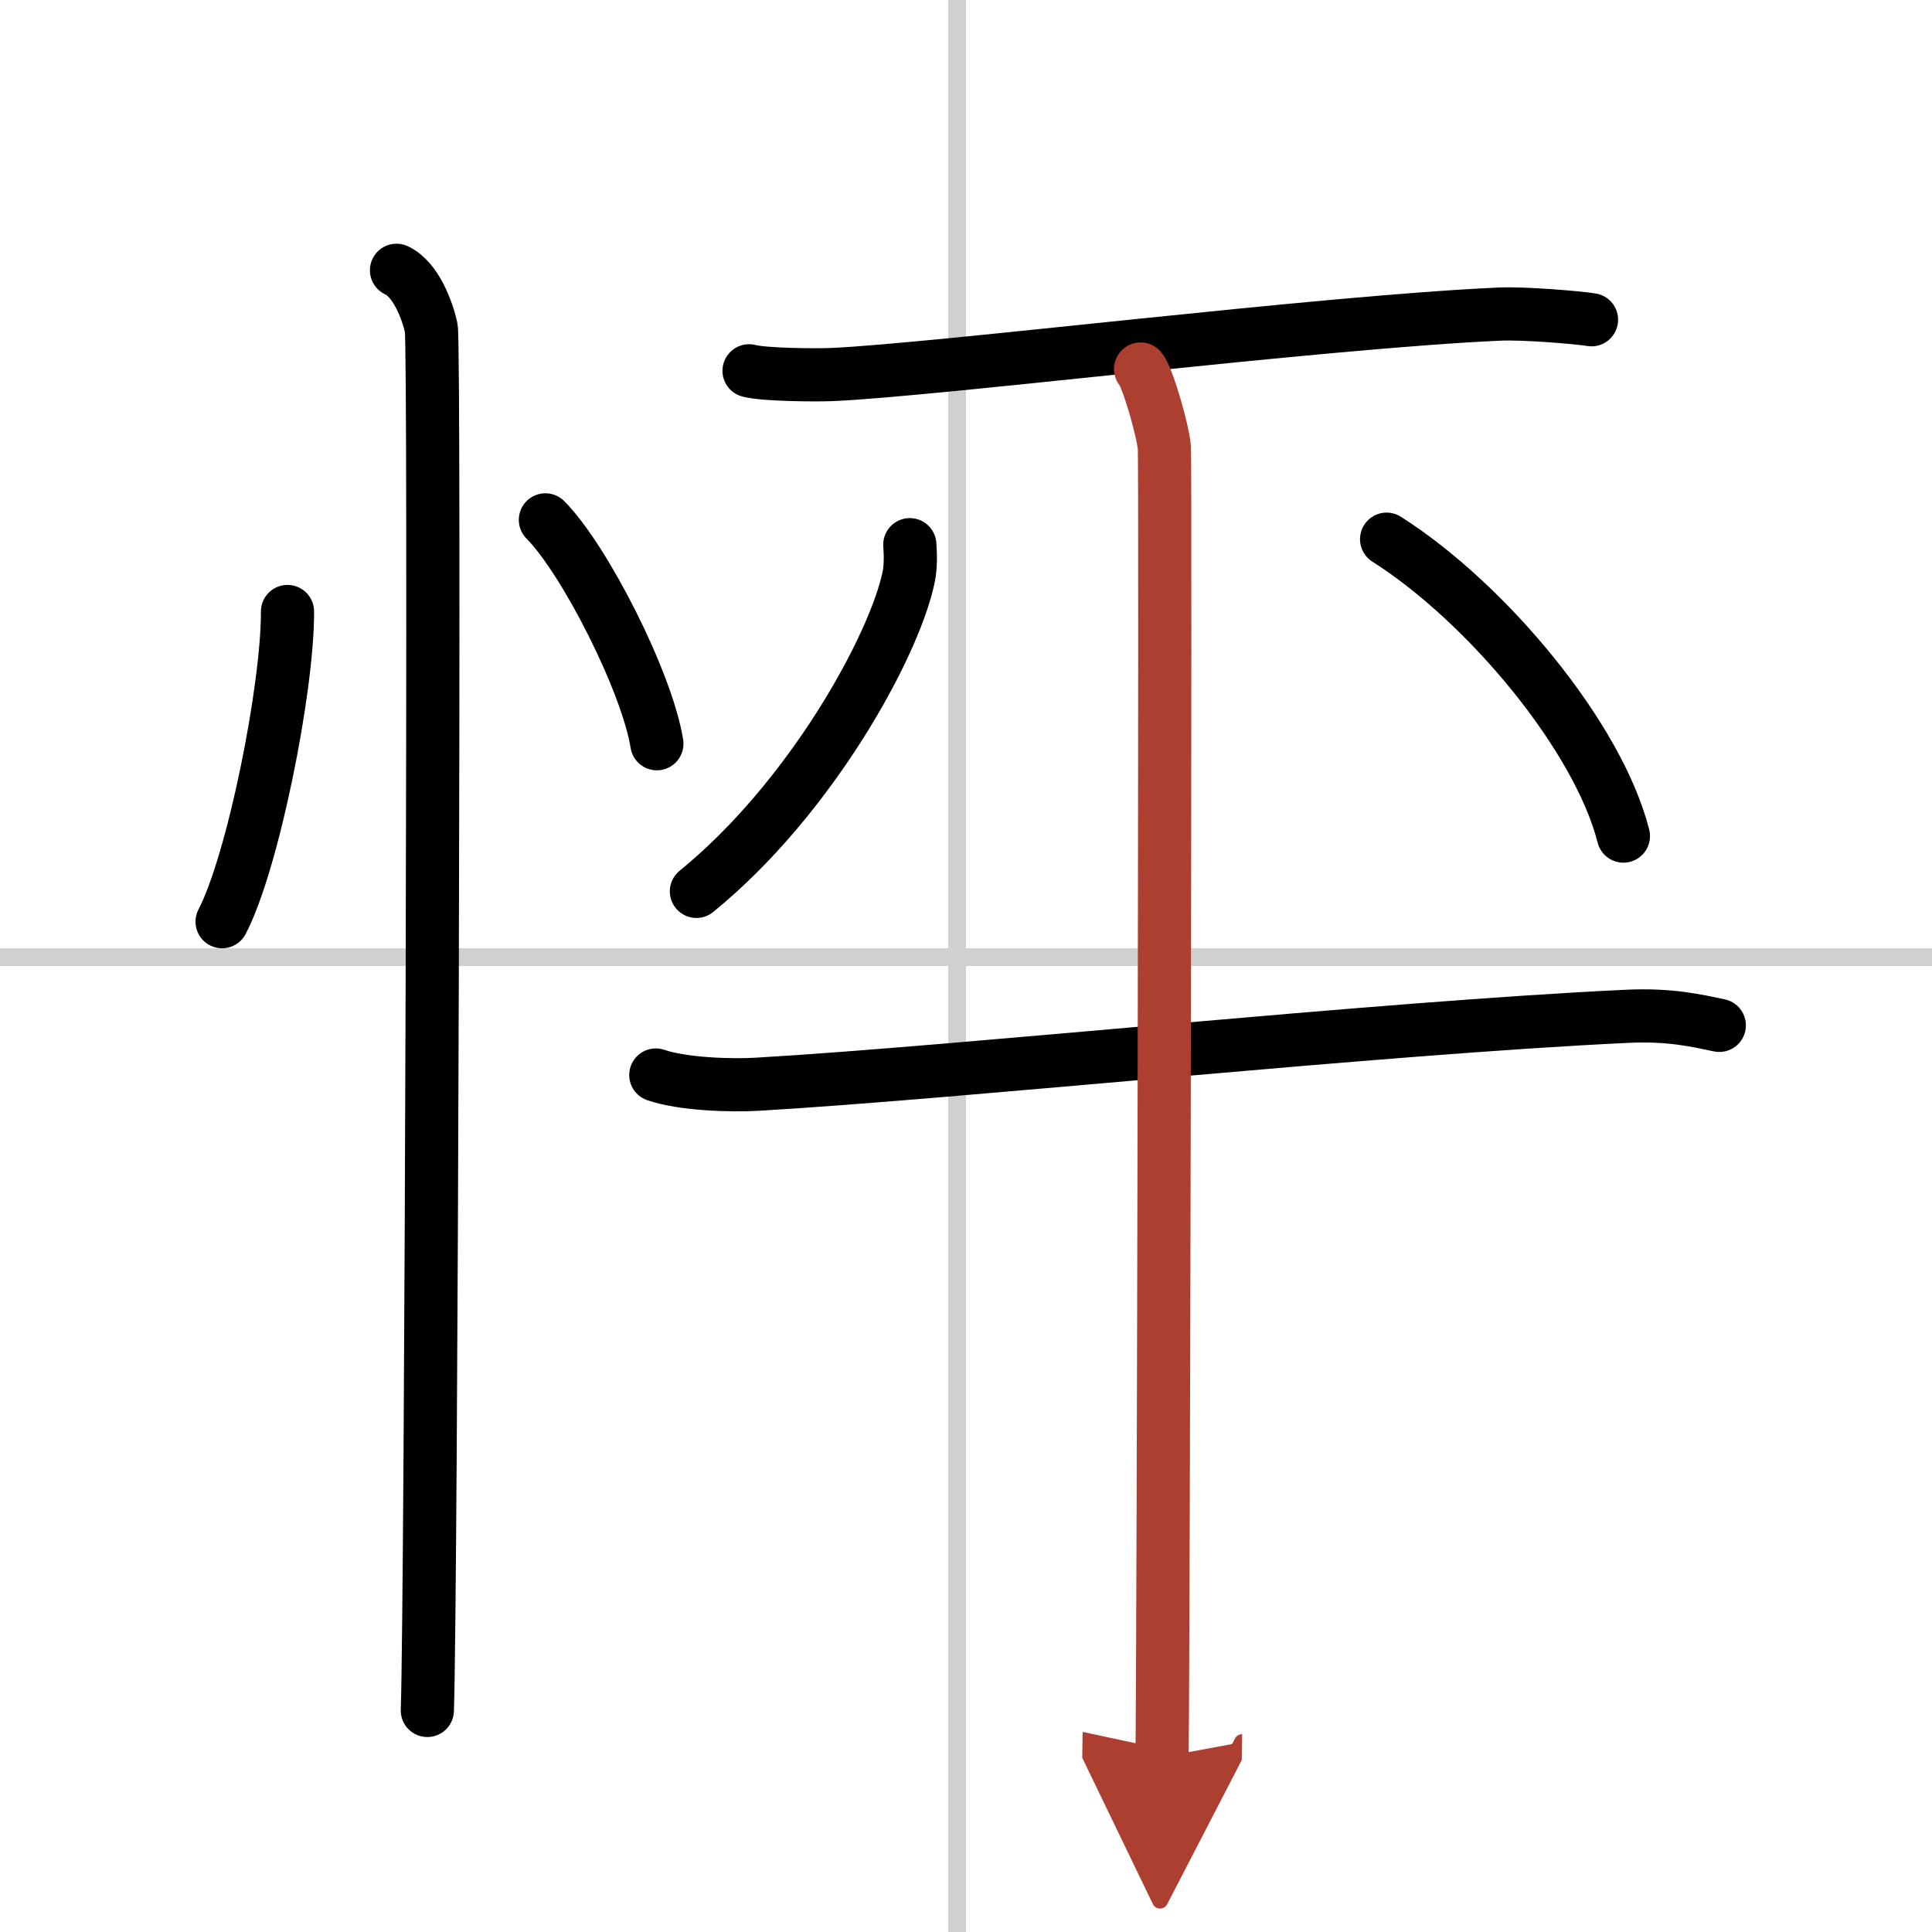 <svg width="400" height="400" viewBox="0 0 109 109" xmlns="http://www.w3.org/2000/svg"><defs><marker id="a" markerWidth="4" orient="auto" refX="1" refY="5" viewBox="0 0 10 10"><polyline points="0 0 10 5 0 10 1 5" fill="#ad3f31" stroke="#ad3f31"/></marker></defs><g fill="none" stroke="#000" stroke-linecap="round" stroke-linejoin="round" stroke-width="3"><rect width="100%" height="100%" fill="#fff" stroke="#fff"/><line x1="54" x2="54" y2="109" stroke="#d0d0d0" stroke-width="1"/><line x2="109" y1="54" y2="54" stroke="#d0d0d0" stroke-width="1"/><path d="m16.22 34.5c0.02 4.31-1.94 14.14-3.69 17.5"/><path d="m30.77 29.33c2.22 2.23 5.74 9.17 6.29 12.63"/><path d="m22.37 15.25c1.09 0.5 1.74 2.25 1.96 3.25s0 71.75-0.22 78"/><path d="m42.26 20.92c0.86 0.23 3.84 0.25 4.71 0.21 5.98-0.27 27.44-2.95 37.64-3.41 1.44-0.06 4.46 0.2 5.18 0.32"/><path d="m51.33 30.73c0.03 0.46 0.07 1.19-0.07 1.85-0.82 3.9-5.53 12.47-11.97 17.71"/><path d="m78.23 30.42c5.67 3.6 11.94 11.15 13.36 16.75"/><path d="M37,60.65c1.5,0.52,4.24,0.61,5.73,0.52C54.25,60.5,77.75,58,91.76,57.34c2.49-0.12,3.99,0.25,5.24,0.51"/><path d="m64.35 20.82c0.41 0.47 1.26 3.49 1.34 4.42s-0.05 68.07-0.13 73.89" marker-end="url(#a)" stroke="#ad3f31"/></g></svg>
